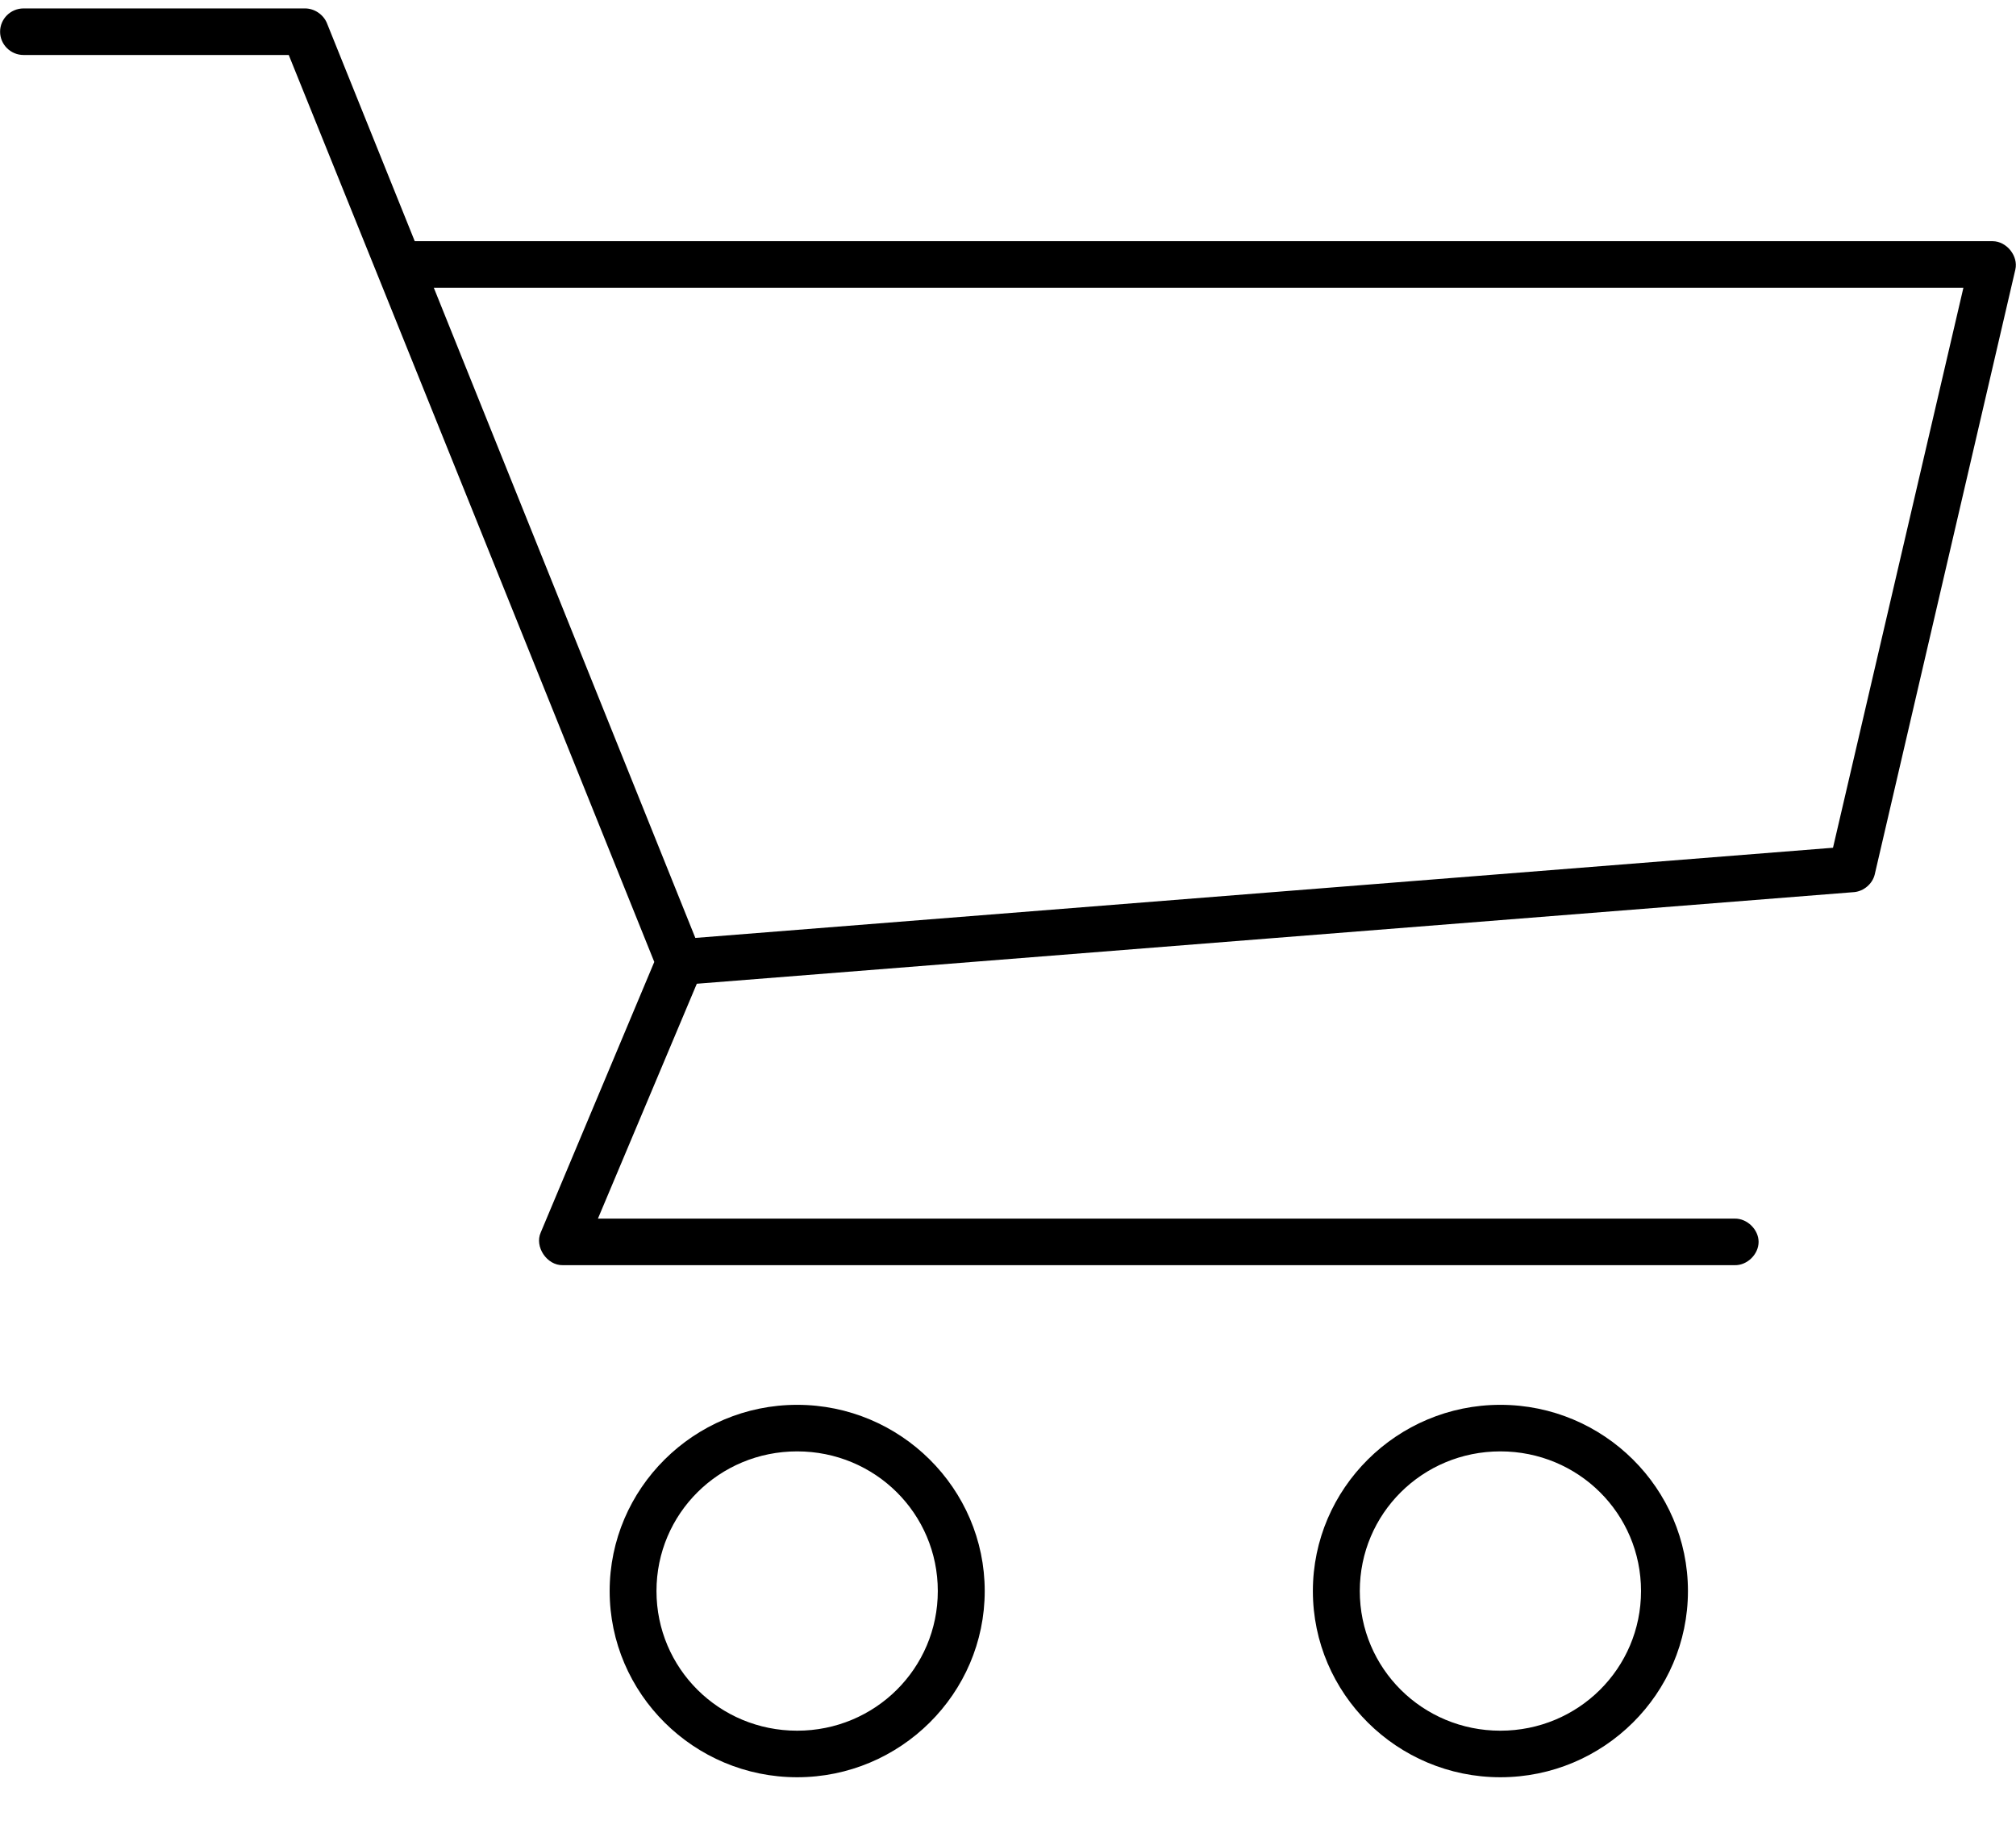 <?xml version="1.0" encoding="UTF-8"?>
<svg width="22px" height="20px" viewBox="0 0 22 20" version="1.1" xmlns="http://www.w3.org/2000/svg" xmlns:xlink="http://www.w3.org/1999/xlink">
    <!-- Generator: Sketch 45.2 (43514) - http://www.bohemiancoding.com/sketch -->
    <title>Cart Icon</title>
    <desc>Created with Sketch.</desc>
    <defs></defs>
    <g id="Symbols" stroke="none" stroke-width="1" fill="none" fill-rule="evenodd">
        <g id="Header-Menu-/-editions-Copy-3" transform="translate(-1048, -35)" fill-rule="nonzero" fill="#000000">
            <g id="Cart-Icon" transform="translate(1040, 24)">
                <path d="M8.257,11.092 C8.116,11.092 8.001,11.206 8.001,11.346 C8.001,11.486 8.116,11.6 8.257,11.6 L11.151,11.6 C12.484,14.898 13.811,18.197 15.14,21.497 L13.901,24.449 C13.831,24.605 13.969,24.81 14.141,24.806 L26.932,24.806 C27.067,24.809 27.191,24.687 27.191,24.552 C27.191,24.418 27.067,24.296 26.932,24.298 L14.525,24.298 L15.604,21.735 L28.235,20.735 C28.339,20.725 28.433,20.645 28.458,20.544 L29.993,13.941 C30.027,13.794 29.898,13.633 29.746,13.632 L12.526,13.632 L11.567,11.251 C11.528,11.157 11.429,11.091 11.327,11.092 L8.257,11.092 Z M12.734,14.14 L29.426,14.14 L28.003,20.251 L15.588,21.235 L12.734,14.14 Z M16.699,26.33 C15.572,26.33 14.653,27.243 14.653,28.362 C14.653,29.481 15.572,30.394 16.699,30.394 C17.826,30.394 18.746,29.481 18.746,28.362 C18.746,27.243 17.826,26.33 16.699,26.33 Z M24.373,26.33 C23.246,26.33 22.327,27.243 22.327,28.362 C22.327,29.481 23.246,30.394 24.373,30.394 C25.501,30.394 26.42,29.481 26.42,28.362 C26.42,27.243 25.501,26.33 24.373,26.33 Z M16.699,26.838 C17.55,26.838 18.234,27.517 18.234,28.362 C18.234,29.206 17.55,29.886 16.699,29.886 C15.848,29.886 15.164,29.206 15.164,28.362 C15.164,27.517 15.848,26.838 16.699,26.838 Z M24.373,26.838 C25.224,26.838 25.908,27.517 25.908,28.362 C25.908,29.206 25.224,29.886 24.373,29.886 C23.523,29.886 22.839,29.206 22.839,28.362 C22.839,27.517 23.523,26.838 24.373,26.838 Z" id="Shape"></path>
            </g>
        </g>
    </g>
</svg>